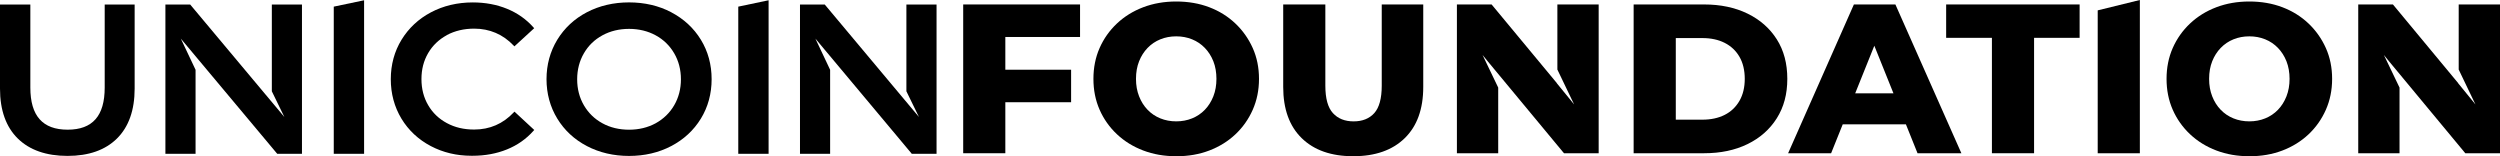 <svg width="240" height="15" viewBox="0 0 240 15" fill="none" xmlns="http://www.w3.org/2000/svg">
<path d="M10.051 8.407C10.051 11.126 8.887 12.449 6.492 12.449C4.096 12.449 2.913 11.127 2.913 8.407V0.434H0V8.507C0 10.575 0.575 12.185 1.709 13.298C2.839 14.406 4.444 14.967 6.482 14.967C8.519 14.967 10.107 14.406 11.228 13.298C12.356 12.183 12.926 10.572 12.926 8.507V0.434H10.051V8.407Z" fill="black"/>
<path d="M32.041 14.764H34.953V0.026L32.041 0.638V14.764Z" fill="black"/>
<path d="M70.874 14.764H73.785V0.026L70.874 0.638V14.764Z" fill="black"/>
<path d="M42.895 3.368C43.668 2.956 44.55 2.749 45.517 2.749C47.007 2.749 48.283 3.295 49.307 4.371L49.383 4.45L51.283 2.708L51.21 2.628C50.522 1.849 49.67 1.251 48.68 0.846C47.684 0.438 46.577 0.233 45.389 0.233C43.914 0.233 42.563 0.553 41.374 1.182C40.186 1.808 39.237 2.694 38.549 3.814C37.864 4.93 37.516 6.206 37.516 7.602C37.516 8.999 37.861 10.268 38.539 11.391C39.214 12.508 40.163 13.395 41.356 14.023C42.529 14.641 43.84 14.954 45.256 14.954H45.372C46.557 14.954 47.669 14.749 48.674 14.341C49.669 13.938 50.524 13.338 51.215 12.557L51.288 12.477L49.388 10.716L49.312 10.796C48.291 11.883 47.016 12.436 45.522 12.436C44.525 12.436 43.668 12.232 42.9 11.818C42.135 11.409 41.529 10.831 41.104 10.095C40.675 9.367 40.46 8.526 40.46 7.594C40.46 6.663 40.669 5.84 41.104 5.094C41.53 4.366 42.135 3.787 42.9 3.373" fill="black"/>
<path d="M64.443 1.177C63.243 0.549 61.879 0.23 60.391 0.23C58.904 0.23 57.541 0.549 56.338 1.177C55.139 1.805 54.185 2.694 53.496 3.82C52.813 4.945 52.465 6.217 52.465 7.599C52.465 8.981 52.813 10.263 53.496 11.38C54.177 12.501 55.134 13.39 56.338 14.021C57.538 14.649 58.902 14.97 60.389 14.97C61.877 14.97 63.24 14.651 64.441 14.021C65.643 13.392 66.6 12.505 67.283 11.39C67.968 10.273 68.316 8.998 68.316 7.601C68.316 6.204 67.968 4.927 67.283 3.812C66.599 2.695 65.642 1.81 64.441 1.18M65.369 7.611C65.369 8.527 65.152 9.367 64.724 10.103C64.302 10.831 63.703 11.413 62.944 11.834C62.189 12.244 61.329 12.452 60.388 12.452C59.447 12.452 58.572 12.244 57.832 11.834C57.081 11.426 56.482 10.844 56.052 10.104C55.623 9.368 55.408 8.53 55.408 7.612C55.408 6.694 55.625 5.856 56.052 5.12C56.484 4.376 57.067 3.809 57.832 3.391C58.587 2.979 59.447 2.772 60.388 2.772C61.329 2.772 62.196 2.981 62.944 3.391C63.696 3.799 64.294 4.381 64.724 5.12C65.152 5.856 65.369 6.694 65.369 7.612" fill="black"/>
<path d="M26.096 8.763L27.298 11.231L18.258 0.434H15.879V14.764H18.774V6.701L17.357 3.705L24.696 12.473L26.613 14.764H28.989V0.434H26.096V8.763Z" fill="black"/>
<path d="M87.014 8.763L88.219 11.231L79.176 0.434H76.799V14.764H79.692V6.701L78.277 3.705L85.615 12.473L87.531 14.764H89.909V0.434H87.014V8.763Z" fill="black"/>
<path d="M112.917 14.998C111.772 14.998 110.717 14.815 109.75 14.447C108.783 14.08 107.942 13.56 107.226 12.887C106.51 12.213 105.955 11.428 105.561 10.531C105.166 9.632 104.969 8.647 104.969 7.571C104.969 6.496 105.166 5.51 105.561 4.612C105.957 3.714 106.512 2.928 107.226 2.256C107.942 1.582 108.783 1.062 109.75 0.695C110.717 0.328 111.772 0.144 112.917 0.144C114.061 0.144 115.133 0.328 116.093 0.695C117.054 1.062 117.888 1.582 118.597 2.256C119.305 2.93 119.86 3.715 120.262 4.612C120.664 5.51 120.864 6.496 120.864 7.571C120.864 8.647 120.662 9.635 120.262 10.54C119.86 11.445 119.305 12.231 118.597 12.898C117.888 13.565 117.054 14.082 116.093 14.449C115.133 14.816 114.074 15 112.917 15V14.998ZM112.917 11.65C113.462 11.65 113.969 11.555 114.438 11.365C114.908 11.175 115.317 10.9 115.665 10.539C116.013 10.178 116.284 9.747 116.483 9.244C116.68 8.74 116.778 8.183 116.778 7.57C116.778 6.957 116.68 6.383 116.483 5.886C116.285 5.389 116.013 4.961 115.665 4.601C115.317 4.24 114.908 3.964 114.438 3.774C113.969 3.584 113.462 3.489 112.917 3.489C112.371 3.489 111.864 3.584 111.395 3.774C110.925 3.964 110.516 4.24 110.168 4.601C109.82 4.961 109.548 5.389 109.351 5.886C109.154 6.383 109.055 6.943 109.055 7.57C109.055 8.196 109.154 8.74 109.351 9.244C109.548 9.747 109.82 10.18 110.168 10.539C110.516 10.9 110.925 11.175 111.395 11.365C111.864 11.555 112.371 11.65 112.917 11.65Z" fill="black"/>
<path d="M129.911 14.998C127.799 14.998 126.151 14.42 124.966 13.264C123.78 12.108 123.188 10.468 123.188 8.347V0.43H127.233V8.224C127.233 9.449 127.474 10.326 127.959 10.857C128.441 11.388 129.106 11.652 129.95 11.652C130.794 11.652 131.456 11.386 131.932 10.857C132.408 10.326 132.647 9.449 132.647 8.224V0.43H136.632V8.347C136.632 10.468 136.039 12.108 134.854 13.264C133.669 14.42 132.02 14.998 129.909 14.998H129.911Z" fill="black"/>
<path d="M156.829 14.711V0.428H163.593C165.173 0.428 166.563 0.721 167.762 1.305C168.96 1.89 169.898 2.713 170.571 3.774C171.246 4.835 171.582 6.101 171.582 7.57C171.582 9.039 171.246 10.286 170.571 11.355C169.896 12.423 168.96 13.251 167.762 13.834C166.563 14.42 165.173 14.711 163.593 14.711H156.829ZM160.876 11.488H163.431C164.248 11.488 164.959 11.336 165.567 11.029C166.173 10.723 166.647 10.273 166.987 9.683C167.327 9.091 167.497 8.388 167.497 7.571C167.497 6.755 167.327 6.033 166.987 5.45C166.647 4.864 166.173 4.42 165.567 4.114C164.961 3.807 164.248 3.655 163.431 3.655H160.876V11.49V11.488Z" fill="black"/>
<path d="M191.224 14.711V3.632H186.831V0.428H199.643V3.632H195.271V14.711H191.224Z" fill="black"/>
<path d="M201.38 14.711V0.995L205.426 0V14.711H201.38Z" fill="black"/>
<path d="M215.936 14.998C214.792 14.998 213.736 14.815 212.769 14.447C211.802 14.08 210.962 13.56 210.246 12.887C209.53 12.213 208.975 11.428 208.581 10.531C208.186 9.632 207.989 8.647 207.989 7.571C207.989 6.496 208.186 5.51 208.581 4.612C208.977 3.714 209.532 2.928 210.246 2.256C210.962 1.582 211.802 1.062 212.769 0.695C213.736 0.328 214.792 0.144 215.936 0.144C217.081 0.144 218.153 0.328 219.113 0.695C220.074 1.062 220.908 1.582 221.617 2.256C222.325 2.93 222.88 3.715 223.282 4.612C223.684 5.51 223.884 6.496 223.884 7.571C223.884 8.647 223.682 9.635 223.282 10.54C222.88 11.445 222.325 12.231 221.617 12.898C220.908 13.565 220.074 14.082 219.113 14.449C218.153 14.816 217.094 15 215.936 15V14.998ZM215.936 11.65C216.482 11.65 216.989 11.555 217.458 11.365C217.928 11.175 218.337 10.9 218.685 10.539C219.033 10.178 219.304 9.747 219.502 9.244C219.699 8.74 219.798 8.183 219.798 7.57C219.798 6.957 219.699 6.383 219.502 5.886C219.305 5.389 219.033 4.961 218.685 4.601C218.337 4.24 217.928 3.964 217.458 3.774C216.989 3.584 216.482 3.489 215.936 3.489C215.391 3.489 214.884 3.584 214.415 3.774C213.945 3.964 213.536 4.24 213.188 4.601C212.84 4.961 212.568 5.389 212.371 5.886C212.174 6.383 212.075 6.943 212.075 7.57C212.075 8.196 212.174 8.74 212.371 9.244C212.568 9.747 212.84 10.18 213.188 10.539C213.536 10.9 213.945 11.175 214.415 11.365C214.884 11.555 215.391 11.65 215.936 11.65Z" fill="black"/>
<path d="M149.508 0.428V6.678L151.06 9.911L151.081 9.937H151.073L151.114 10.024L151.044 9.937L149.508 8.055L149.449 7.981V7.968L143.194 0.428H139.863V14.711H143.828V8.409L142.337 5.302L142.324 5.276L142.848 5.917L150.142 14.711H153.472V0.428H149.508Z" fill="black"/>
<path d="M236.035 0.428V6.678L237.587 9.911L237.608 9.937H237.6L237.641 10.024L237.57 9.937L236.035 8.055L235.976 7.981V7.968L229.721 0.428H226.391V14.711H230.355V8.409L228.864 5.302L228.852 5.276L229.374 5.917L236.669 14.711H240V0.428H236.035Z" fill="black"/>
<path d="M96.512 14.711H92.467V0.428H103.685V3.55H96.512V6.693H102.826V9.814H96.512V14.711Z" fill="black"/>
<path fill-rule="evenodd" clip-rule="evenodd" d="M171.659 14.711L177.974 0.428H181.958L188.292 14.711H184.083L182.968 11.937H176.902L175.787 14.711H171.659ZM178.099 8.958L179.935 4.39L181.771 8.958H178.099Z" fill="black"/>
</svg>
